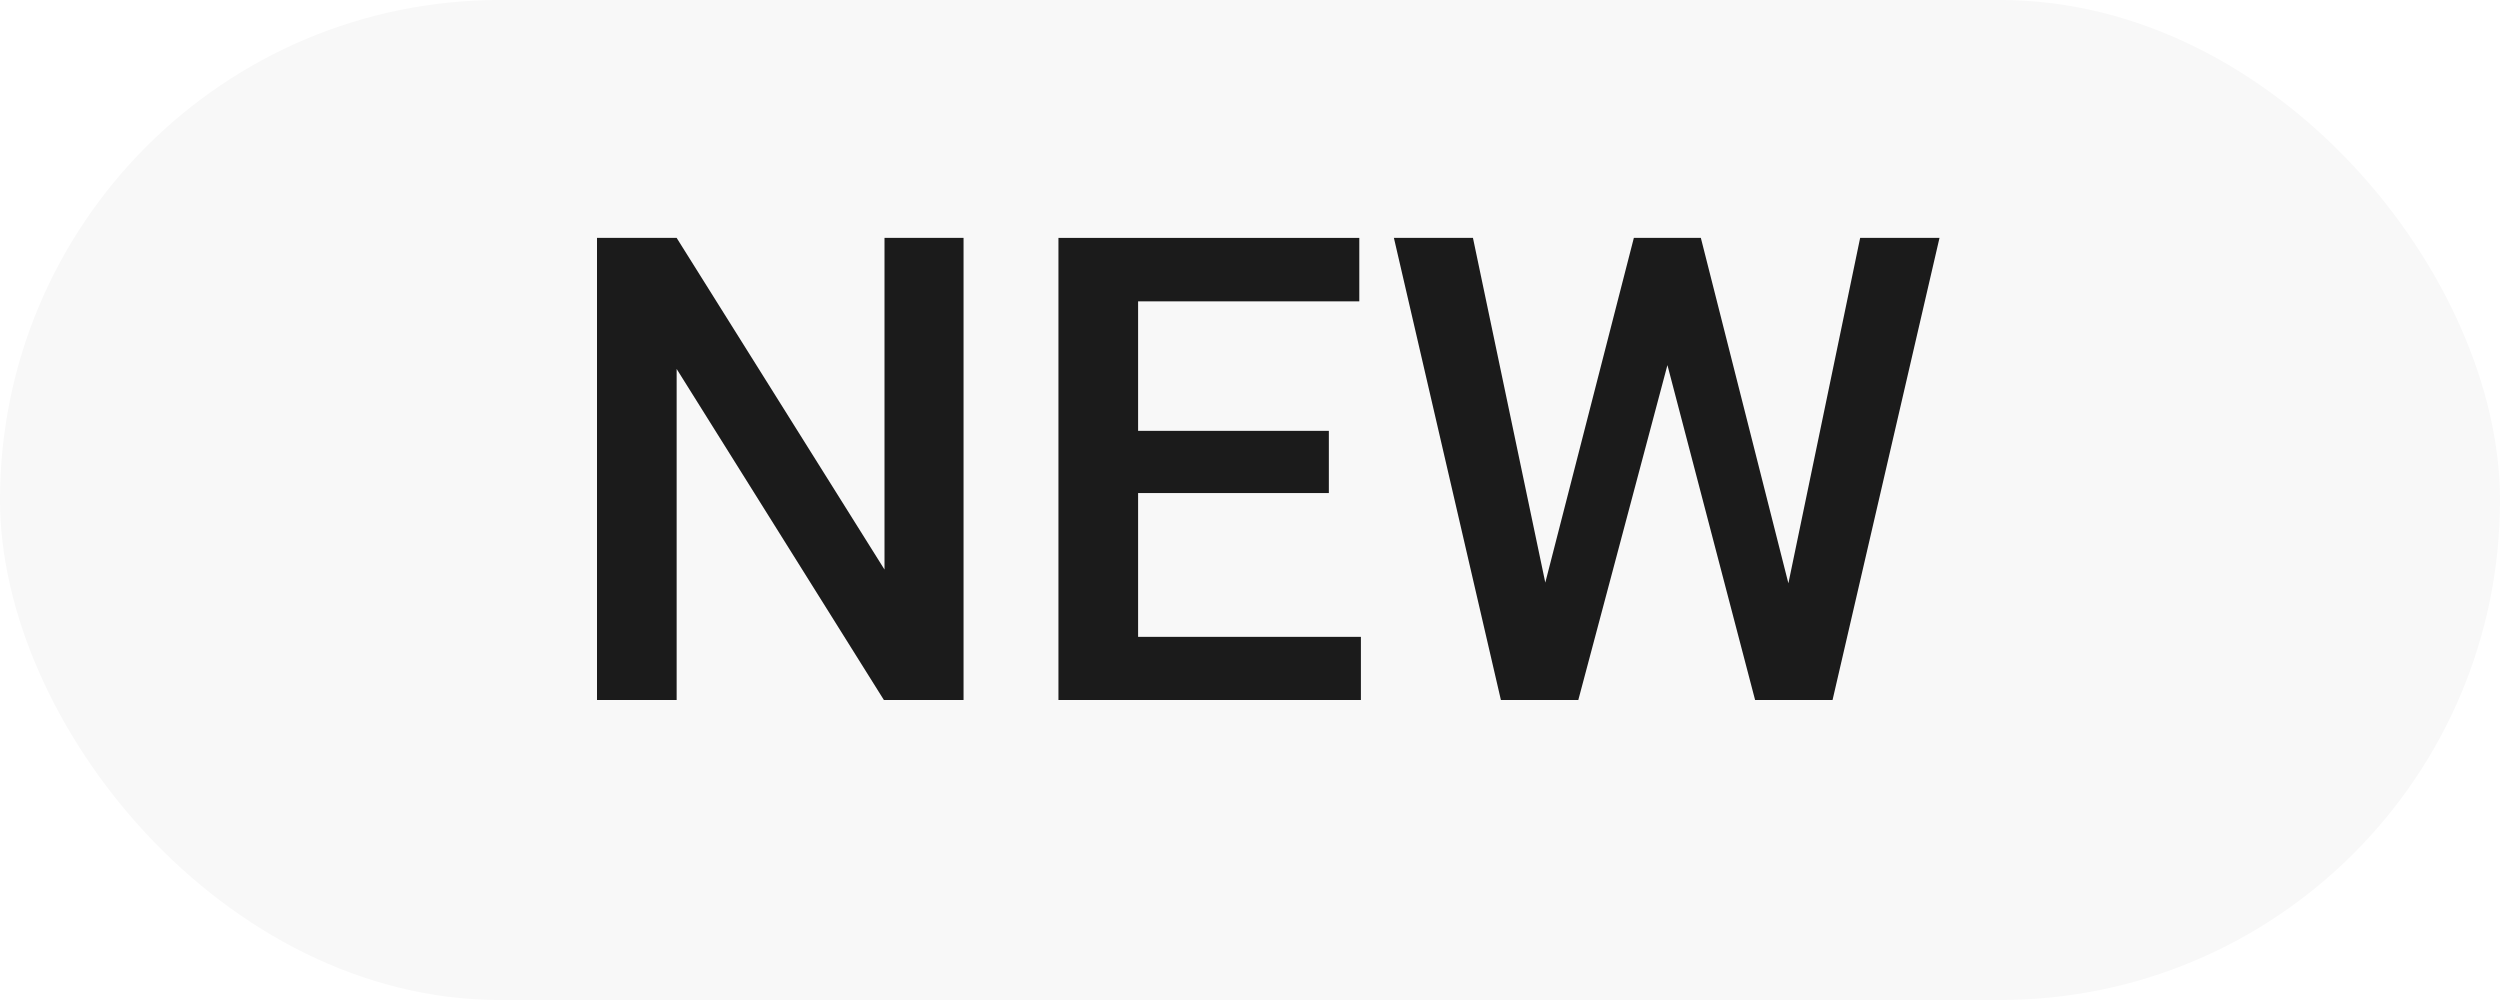 <svg width="50" height="20" viewBox="0 0 50 20" fill="none" xmlns="http://www.w3.org/2000/svg">
<g filter="url(#filter0_b_2924_27629)">
<rect width="50" height="20" rx="10" fill="#F8F8F8"/>
<path d="M19.271 4.758V14H17.678L13.533 7.379V14H11.94V4.758H13.533L17.69 11.391V4.758H19.271Z" fill="#1B1B1B"/>
<path d="M27.218 12.737V14H22.311V12.737H27.218ZM22.762 4.758V14H21.169V4.758H22.762ZM26.577 8.617V9.861H22.311V8.617H26.577ZM27.186 4.758V6.027H22.311V4.758H27.186Z" fill="#1B1B1B"/>
<path d="M30.836 11.924L32.677 4.758H33.642L33.534 6.605L31.566 14H30.564L30.836 11.924ZM29.459 4.758L30.951 11.867L31.084 14H30.018L27.878 4.758H29.459ZM35.73 11.848L37.203 4.758H38.79L36.651 14H35.584L35.73 11.848ZM34.017 4.758L35.838 11.943L36.105 14H35.102L33.166 6.605L33.065 4.758H34.017Z" fill="#1B1B1B"/>
</g>
<defs>
<filter id="filter0_b_2924_27629" x="-4" y="-4" width="58" height="28" filterUnits="userSpaceOnUse" color-interpolation-filters="sRGB">
<feFlood flood-opacity="0" result="BackgroundImageFix"/>
<feGaussianBlur in="BackgroundImageFix" stdDeviation="2"/>
<feComposite in2="SourceAlpha" operator="in" result="effect1_backgroundBlur_2924_27629"/>
<feBlend mode="normal" in="SourceGraphic" in2="effect1_backgroundBlur_2924_27629" result="shape"/>
</filter>
</defs>
</svg>
